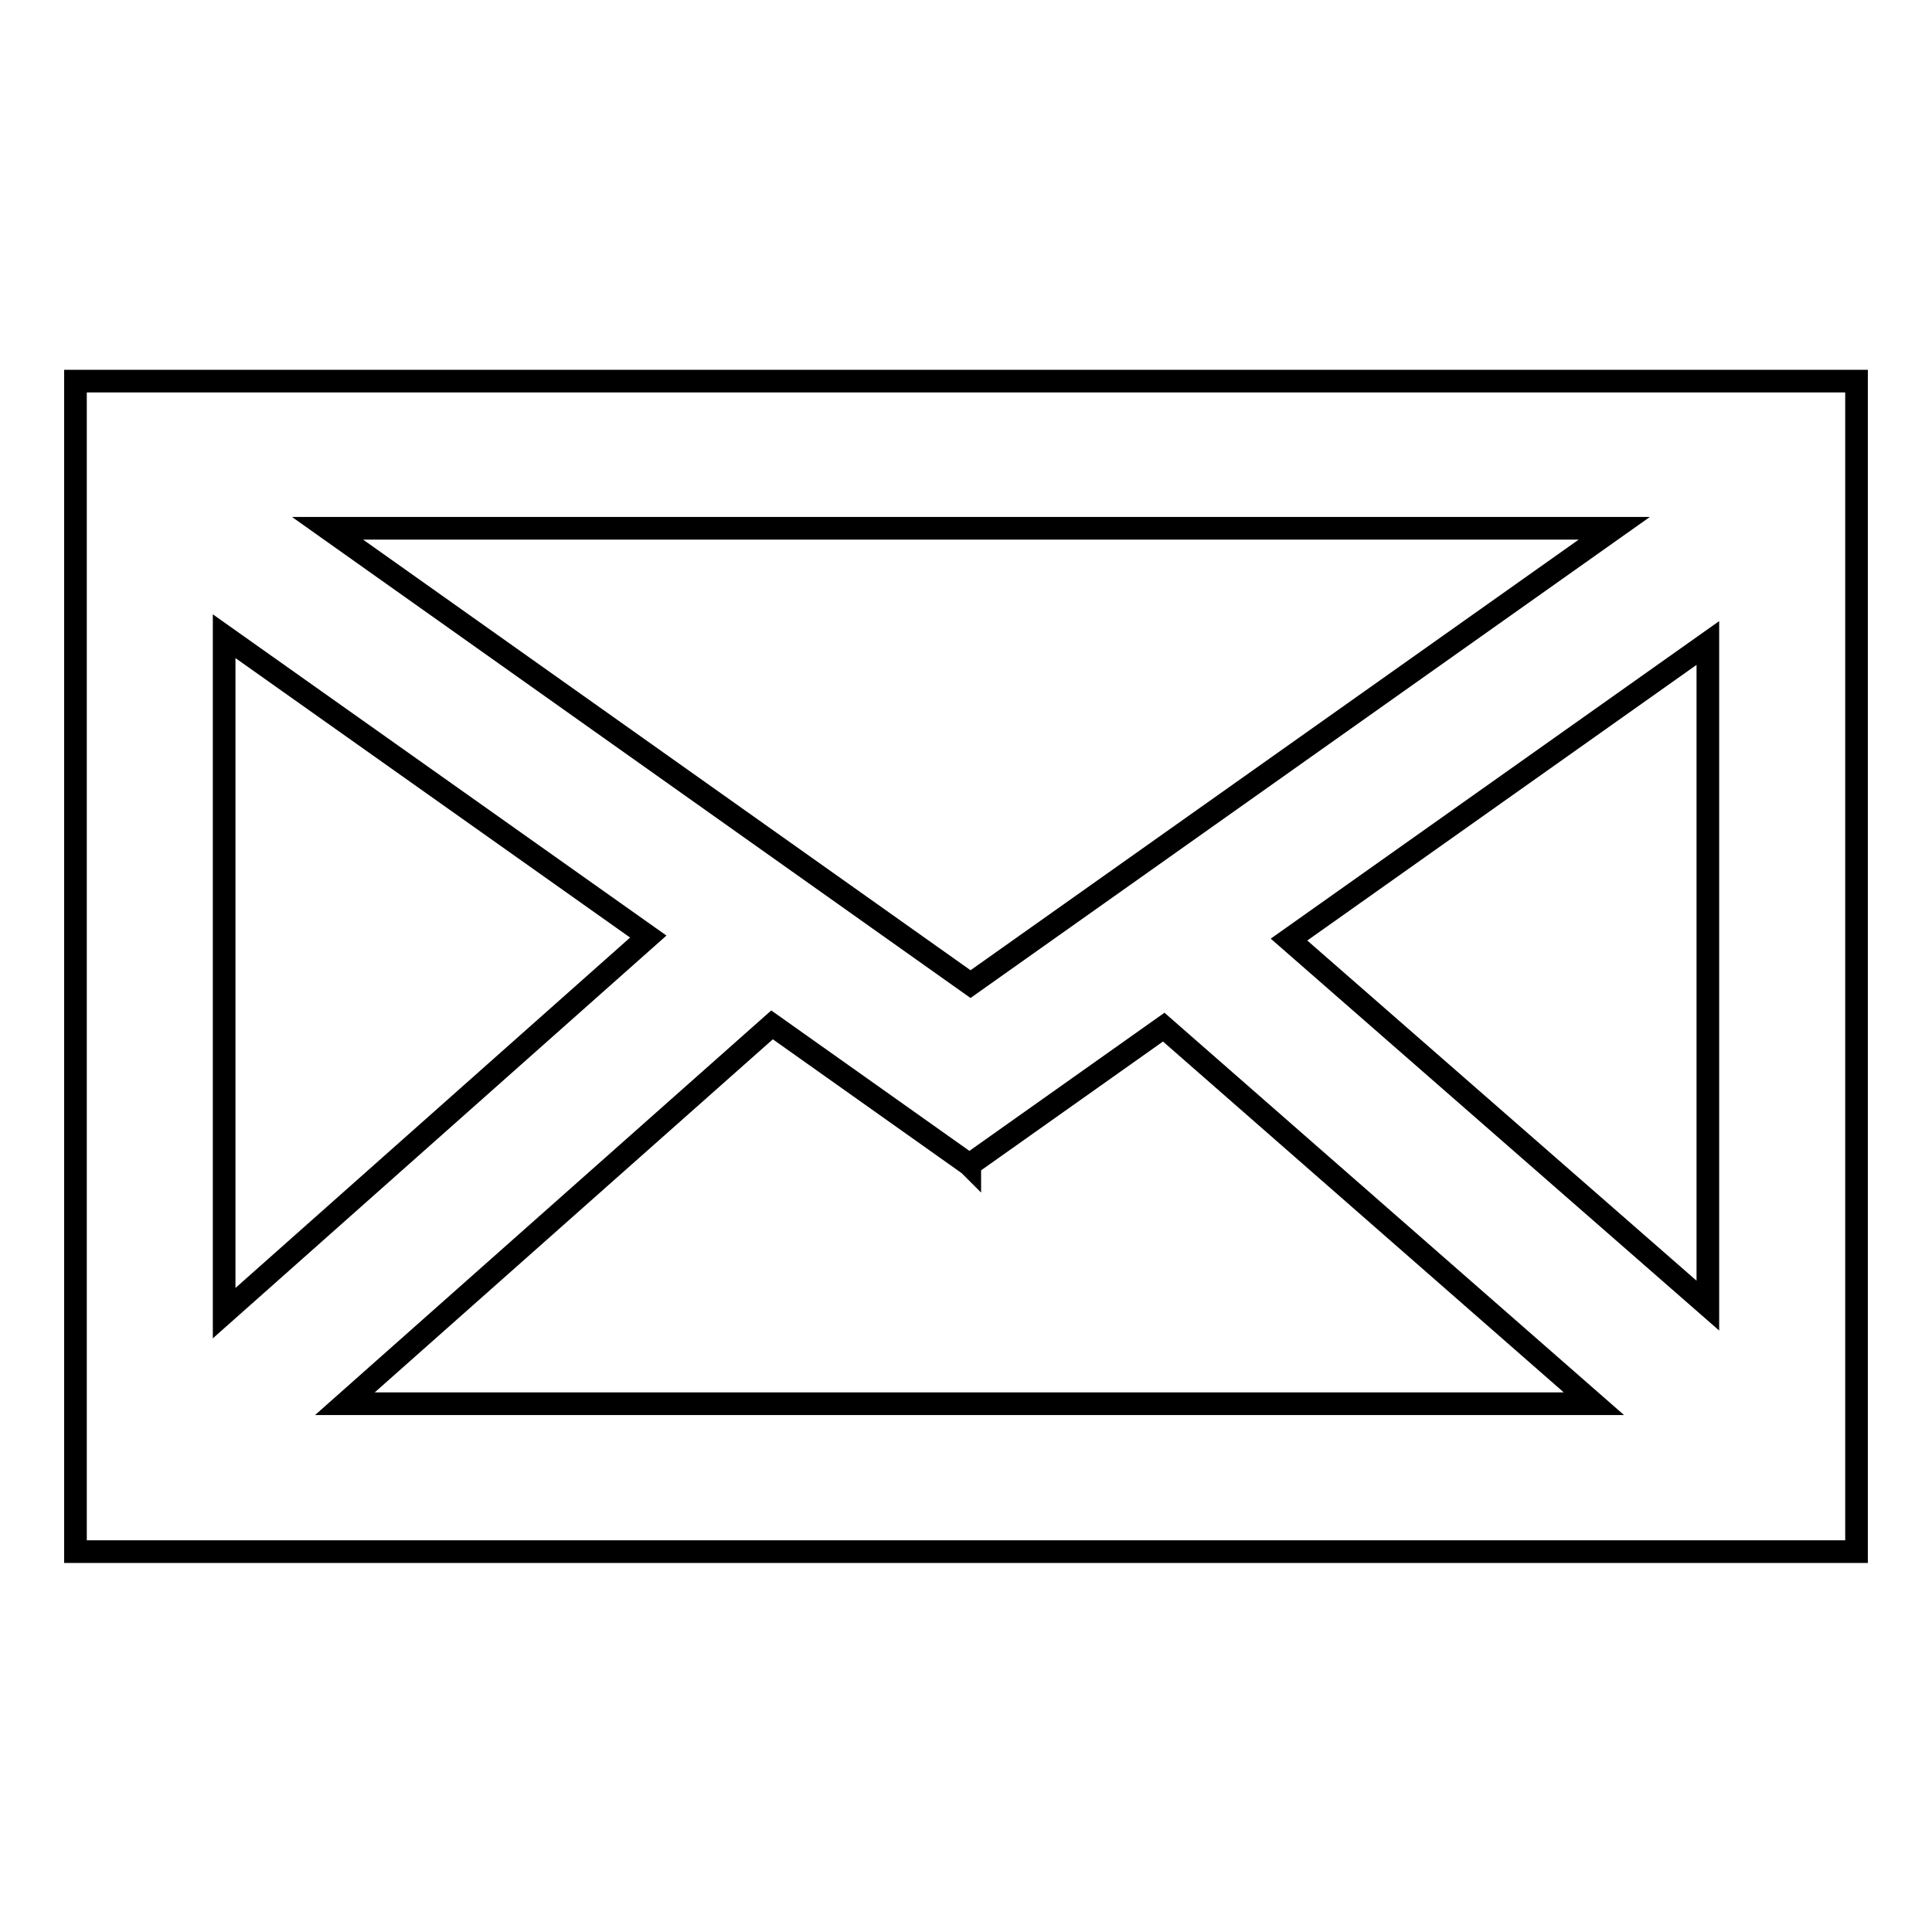 <?xml version="1.0" encoding="utf-8"?>
<!-- Svg Vector Icons : http://www.onlinewebfonts.com/icon -->
<!DOCTYPE svg PUBLIC "-//W3C//DTD SVG 1.1//EN" "http://www.w3.org/Graphics/SVG/1.1/DTD/svg11.dtd">
<svg version="1.1" xmlns="http://www.w3.org/2000/svg" xmlns:xlink="http://www.w3.org/1999/xlink" x="0px" y="0px" viewBox="0 0 256 256" enable-background="new 0 0 256 256" xml:space="preserve">
<g><g><g><path stroke-width="3" fill-opacity="0" stroke="#000000"  d="M10,50.5v8V70v116.1v4.2v15.3h236v-15.3V186V70V58.5v-8H10z M226.3,173l-55.5-48.5l55.5-39.3C226.3,85.2,226.3,173,226.3,173z M29.7,84.3l56.2,39.8L29.7,174V84.3z M128.6,130.4L43.4,70h170.5L128.6,130.4z M102.3,135.8l26.1,18.5l0.1,0.1l0,0l0,0l0-0.1l25.7-18.2l57,49.9H45.7L102.3,135.8z"/></g><g></g><g></g><g></g><g></g><g></g><g></g><g></g><g></g><g></g><g></g><g></g><g></g><g></g><g></g><g></g></g></g>
</svg>